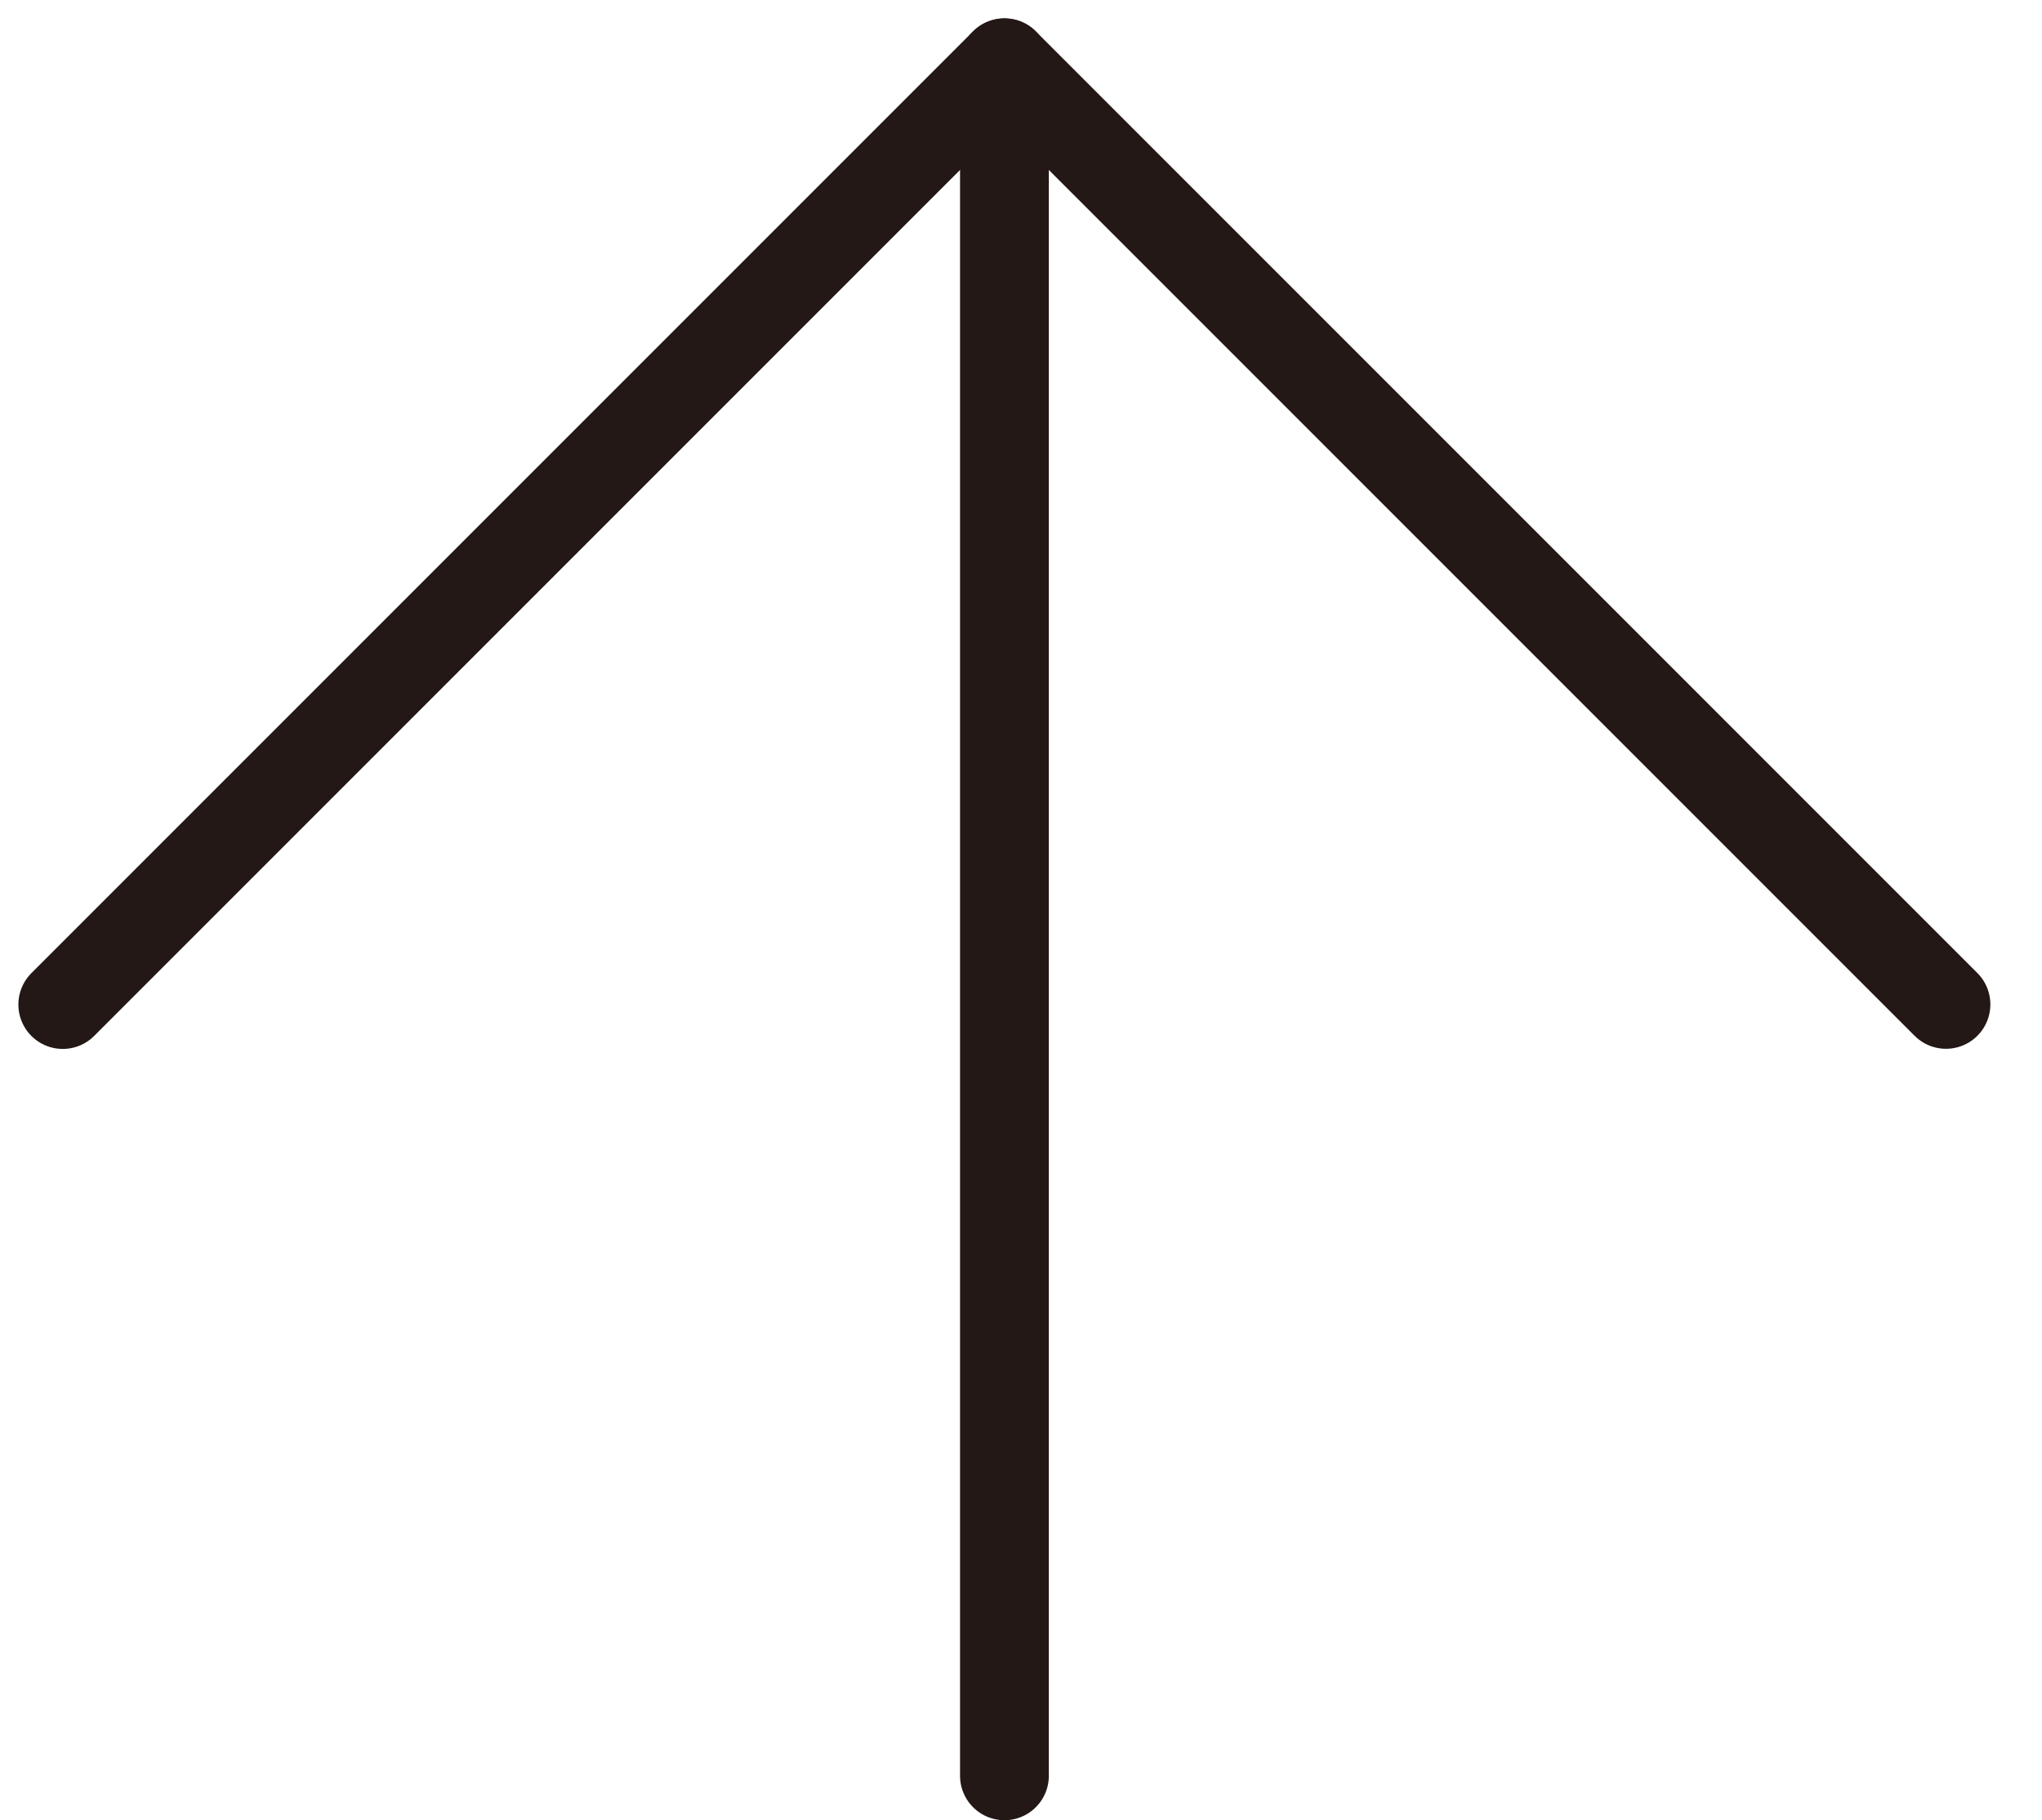 <svg width="46" height="41" viewBox="0 0 46 41" fill="none" xmlns="http://www.w3.org/2000/svg">
<line x1="22.627" y1="2" x2="22.627" y2="40" stroke="#231815" stroke-width="2" stroke-linecap="round"/>
<line x1="22.627" y1="1.414" x2="1.414" y2="22.627" stroke="#231815" stroke-width="2" stroke-linecap="round"/>
<line x1="1" y1="-1" x2="31" y2="-1" transform="matrix(0.707 0.707 0.707 -0.707 22.627 0)" stroke="#231815" stroke-width="2" stroke-linecap="round"/>
</svg>
